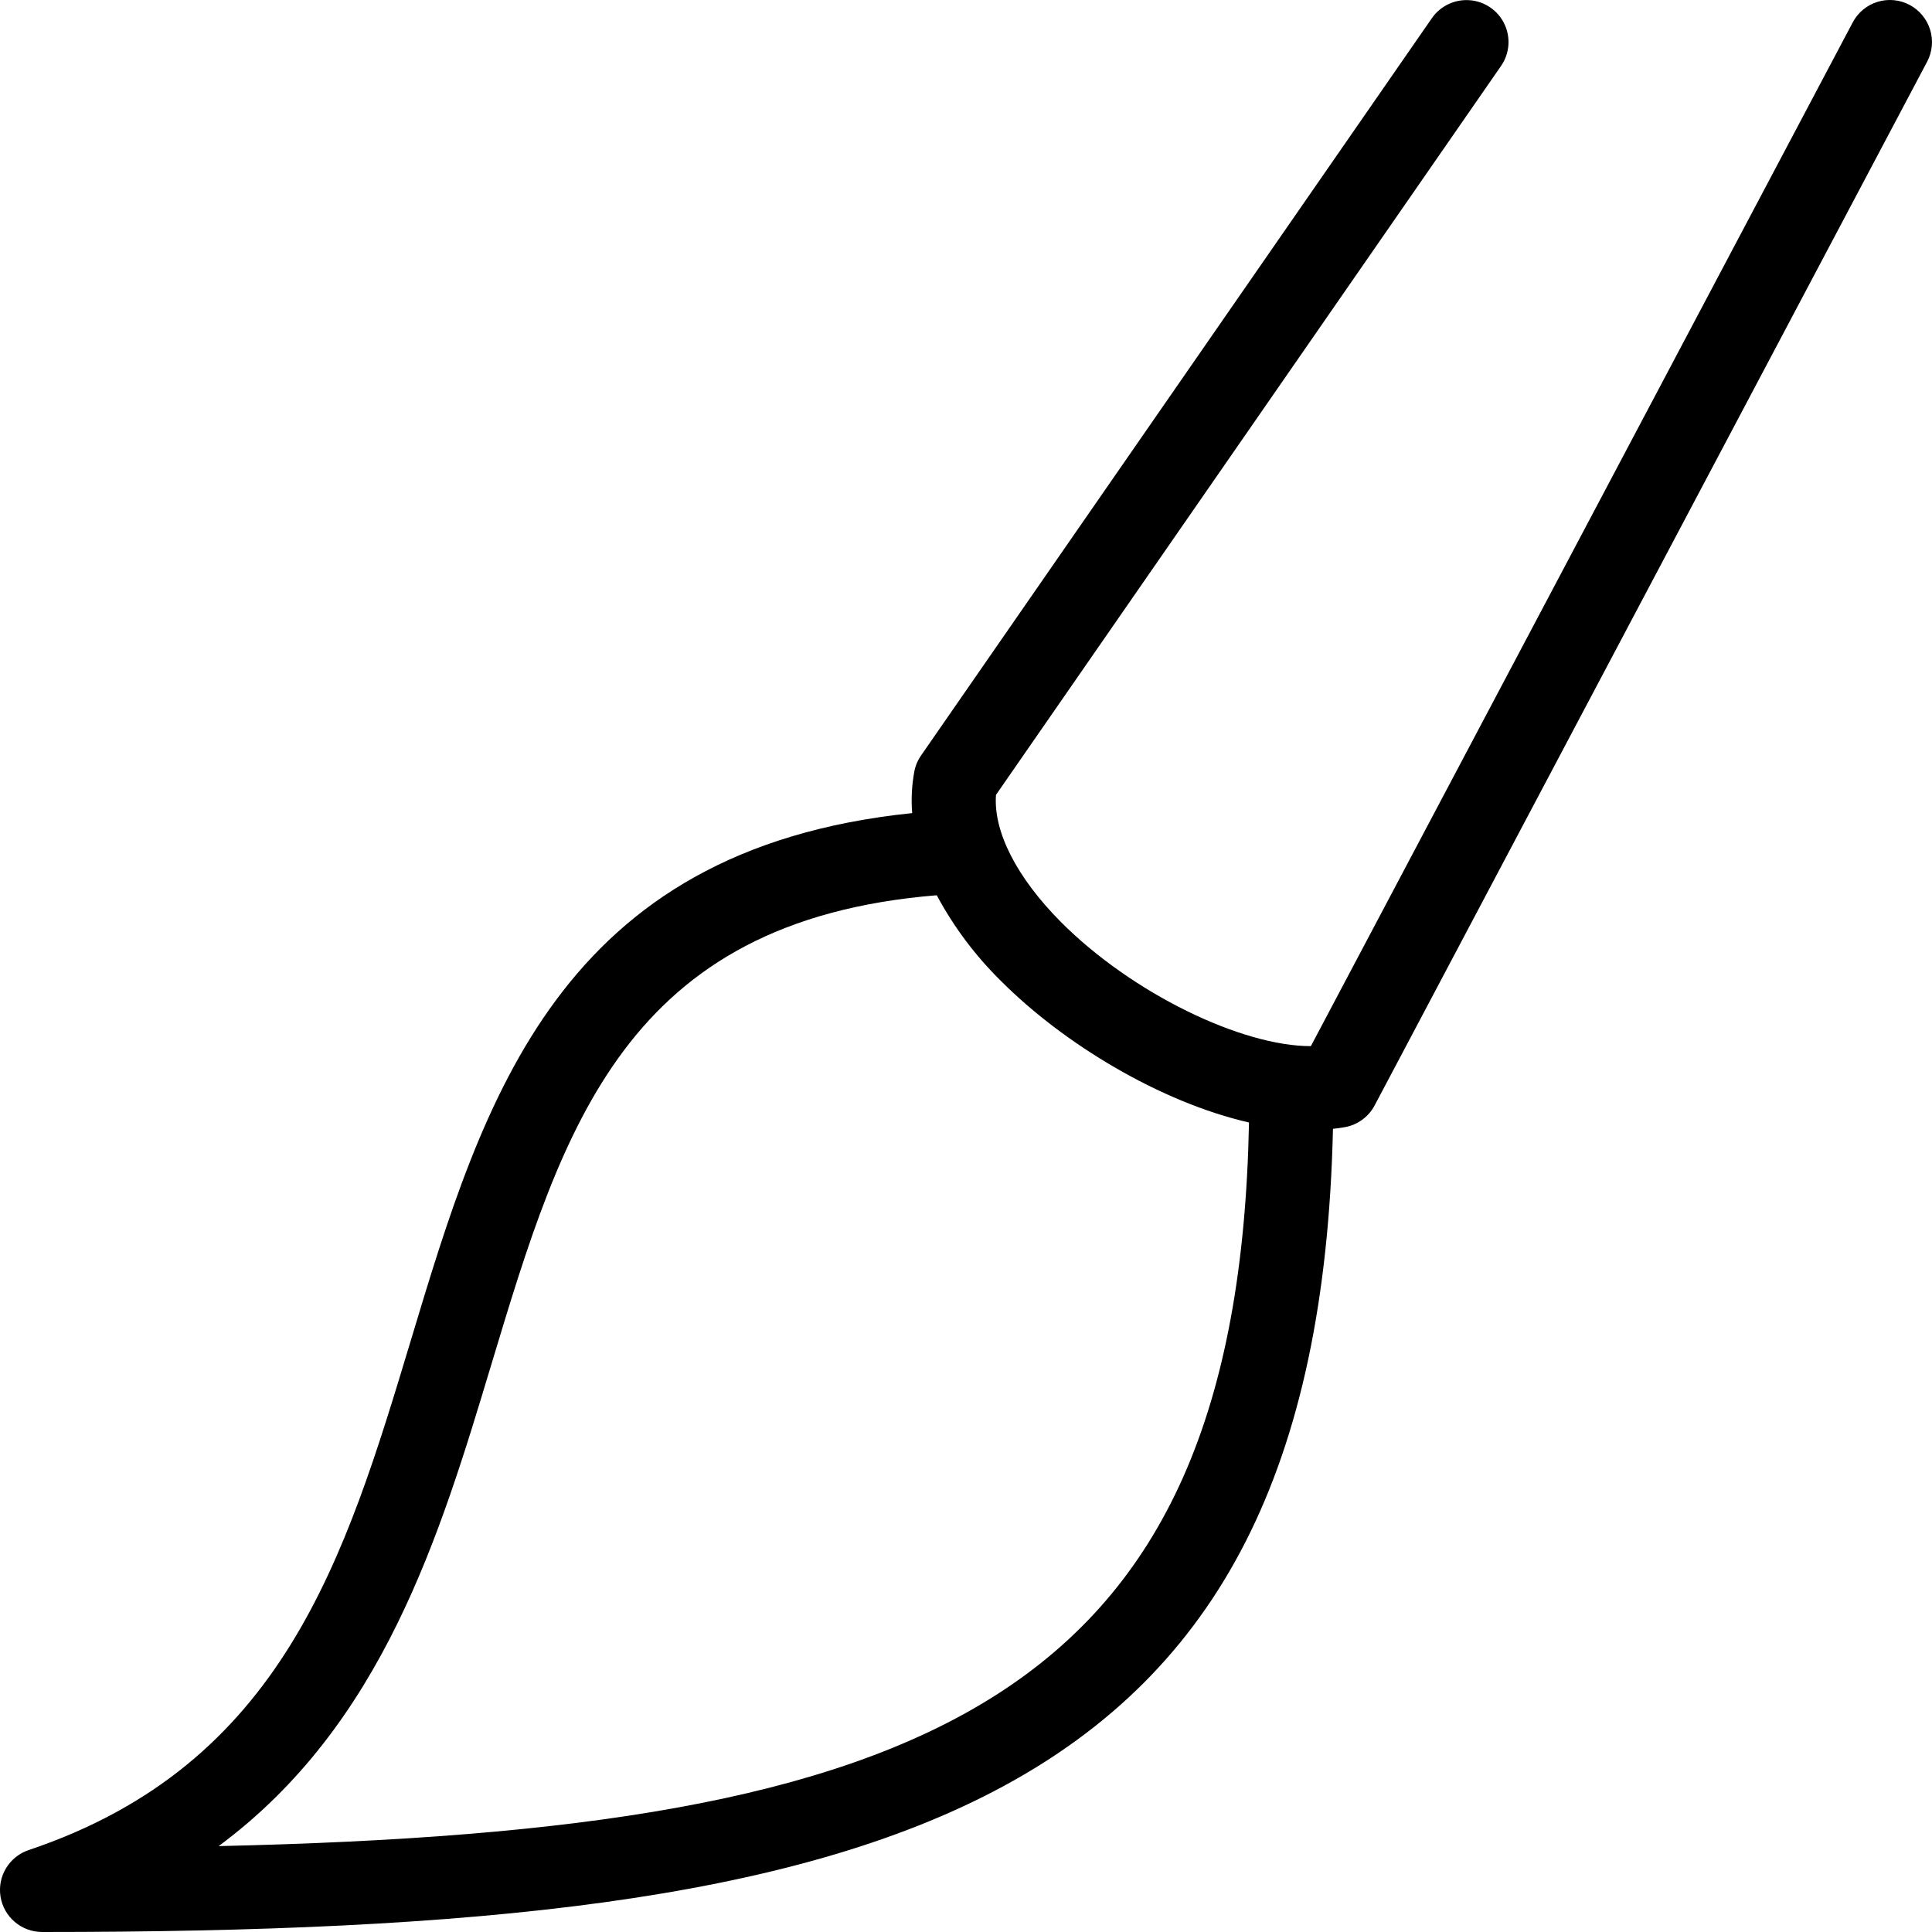 <?xml version="1.0" encoding="UTF-8"?>
<svg width="50px" height="50px" viewBox="0 0 50 50" version="1.1" xmlns="http://www.w3.org/2000/svg" xmlns:xlink="http://www.w3.org/1999/xlink">
    <path d="M49.419,0.126 C49.164,-0.009 48.866,-0.037 48.59,0.048 C48.314,0.133 48.084,0.324 47.949,0.579 L33.925,27.074 C32.14,27.077 29.301,25.713 27.453,23.858 C26.305,22.701 25.706,21.517 25.776,20.571 L38.846,1.708 C39.068,1.389 39.102,0.976 38.936,0.625 C38.771,0.274 38.43,0.038 38.043,0.006 C37.655,-0.026 37.28,0.15 37.058,0.469 L23.841,19.546 C23.752,19.671 23.692,19.814 23.663,19.964 C23.597,20.32 23.578,20.682 23.607,21.043 C14.46,21.985 12.515,28.438 10.634,34.684 C8.929,40.334 7.322,45.67 0.741,47.88 C0.235,48.051 -0.072,48.562 0.014,49.088 C0.101,49.613 0.555,49.999 1.089,50 C23.305,50 34.099,46.857 34.497,29.214 C34.604,29.204 34.708,29.187 34.809,29.17 C35.137,29.11 35.419,28.903 35.575,28.609 L49.874,1.597 C50.009,1.342 50.037,1.043 49.951,0.767 C49.866,0.492 49.674,0.261 49.419,0.126 Z M5.659,47.777 C9.907,44.63 11.383,39.739 12.716,35.312 C14.571,29.157 16.178,23.828 24.243,23.169 C24.683,23.99 25.245,24.739 25.91,25.392 C27.527,27.014 30.031,28.525 32.324,29.05 C32.033,44.002 24.052,47.362 5.659,47.777 Z" id="Brush"></path>
</svg>